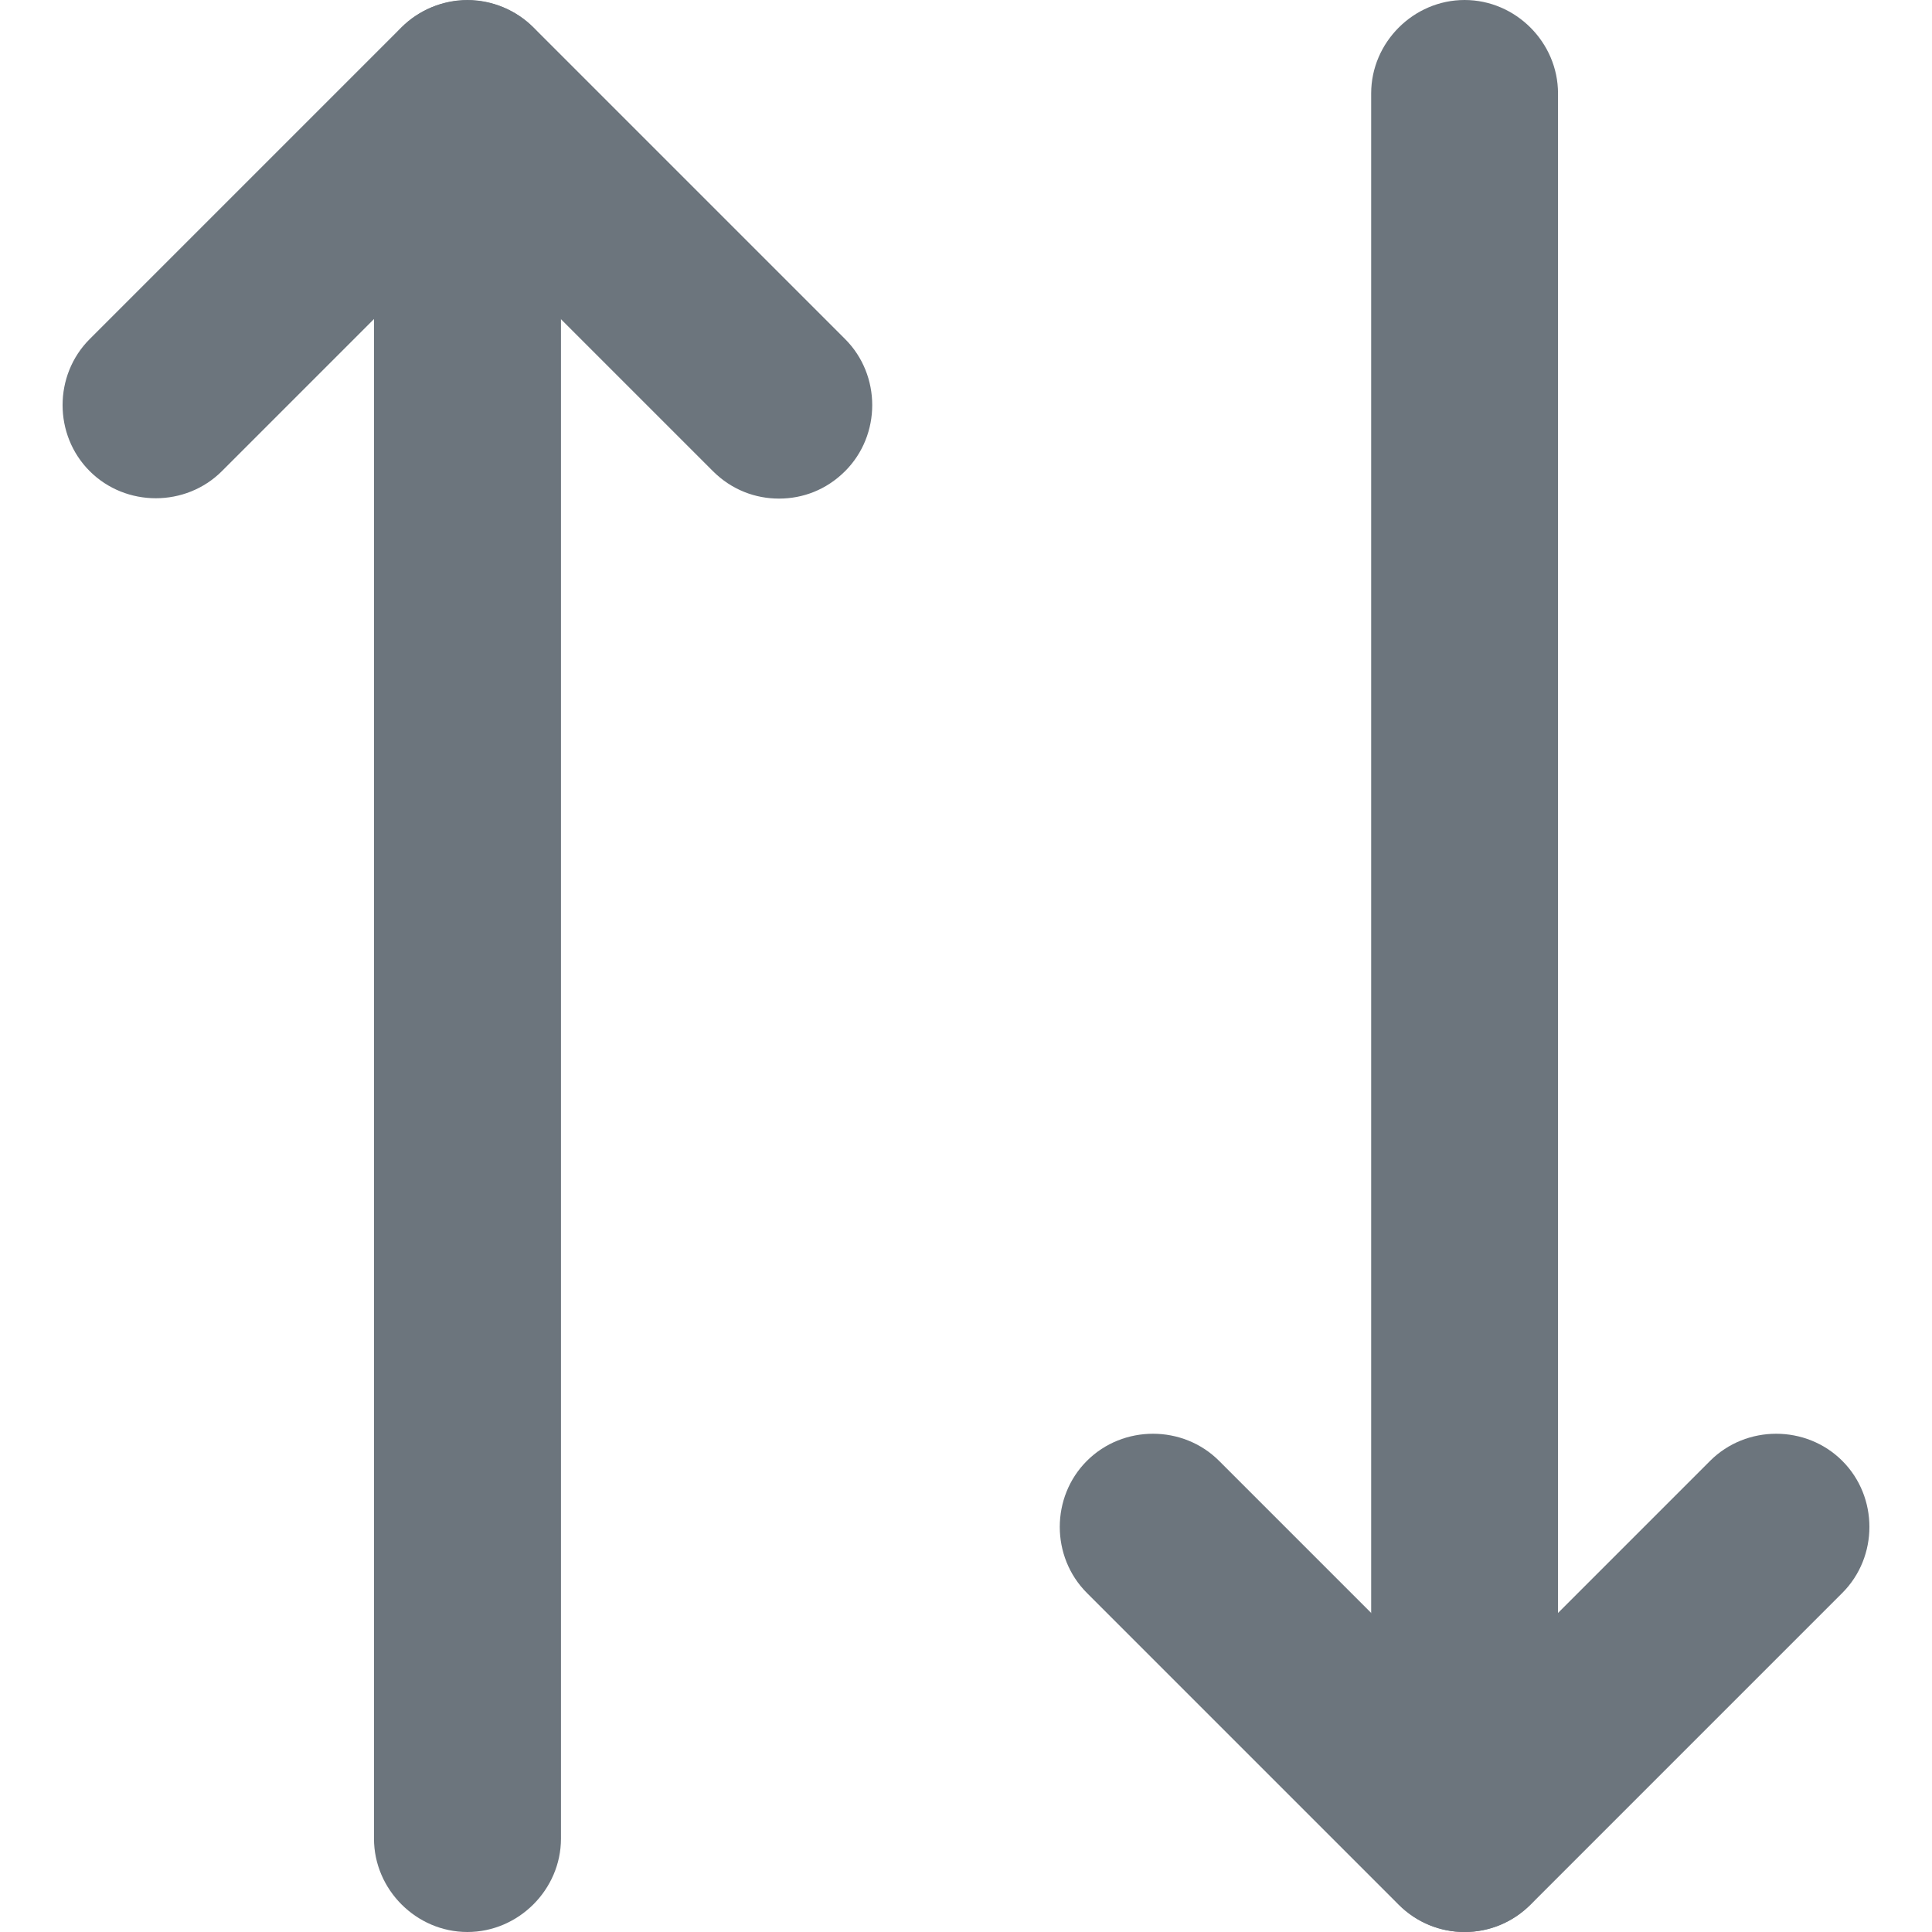 <svg width="14" height="14" viewBox="0 0 14 14" fill="none" xmlns="http://www.w3.org/2000/svg">
<g id="sort-alt" clip-path="url(#clip0_2111_7383)">
<g id="Vector">
<path d="M5.645 3.613C5.474 3.613 5.302 3.55 5.166 3.414L3.387 1.635L1.608 3.414C1.346 3.676 0.912 3.676 0.65 3.414C0.388 3.152 0.388 2.719 0.65 2.457L2.908 0.199C3.17 -0.063 3.604 -0.063 3.866 0.199L6.124 2.457C6.386 2.719 6.386 3.152 6.124 3.414C5.988 3.55 5.817 3.613 5.645 3.613Z" fill="#6C757D"/>
<path d="M3.387 14C3.017 14 2.71 13.693 2.71 13.323V0.677C2.71 0.307 3.017 0 3.387 0C3.757 0 4.065 0.307 4.065 0.677V13.323C4.065 13.693 3.757 14 3.387 14Z" fill="#6C757D"/>
<path d="M10.613 14C10.441 14 10.27 13.937 10.134 13.801L7.876 11.543C7.614 11.281 7.614 10.848 7.876 10.586C8.138 10.324 8.572 10.324 8.834 10.586L10.613 12.365L12.392 10.586C12.654 10.324 13.088 10.324 13.35 10.586C13.612 10.848 13.612 11.281 13.35 11.543L11.092 13.801C10.956 13.937 10.784 14 10.613 14Z" fill="#6C757D"/>
<path d="M10.613 14C10.243 14 9.936 13.693 9.936 13.323V0.677C9.936 0.307 10.243 0 10.613 0C10.983 0 11.29 0.307 11.29 0.677V13.323C11.29 13.693 10.983 14 10.613 14Z" fill="#6C757D"/>
</g>
</g>
<defs>
<clipPath id="clip0_2111_7383">
<rect width="14" height="14" fill="white"/>
</clipPath>
</defs>
</svg>

